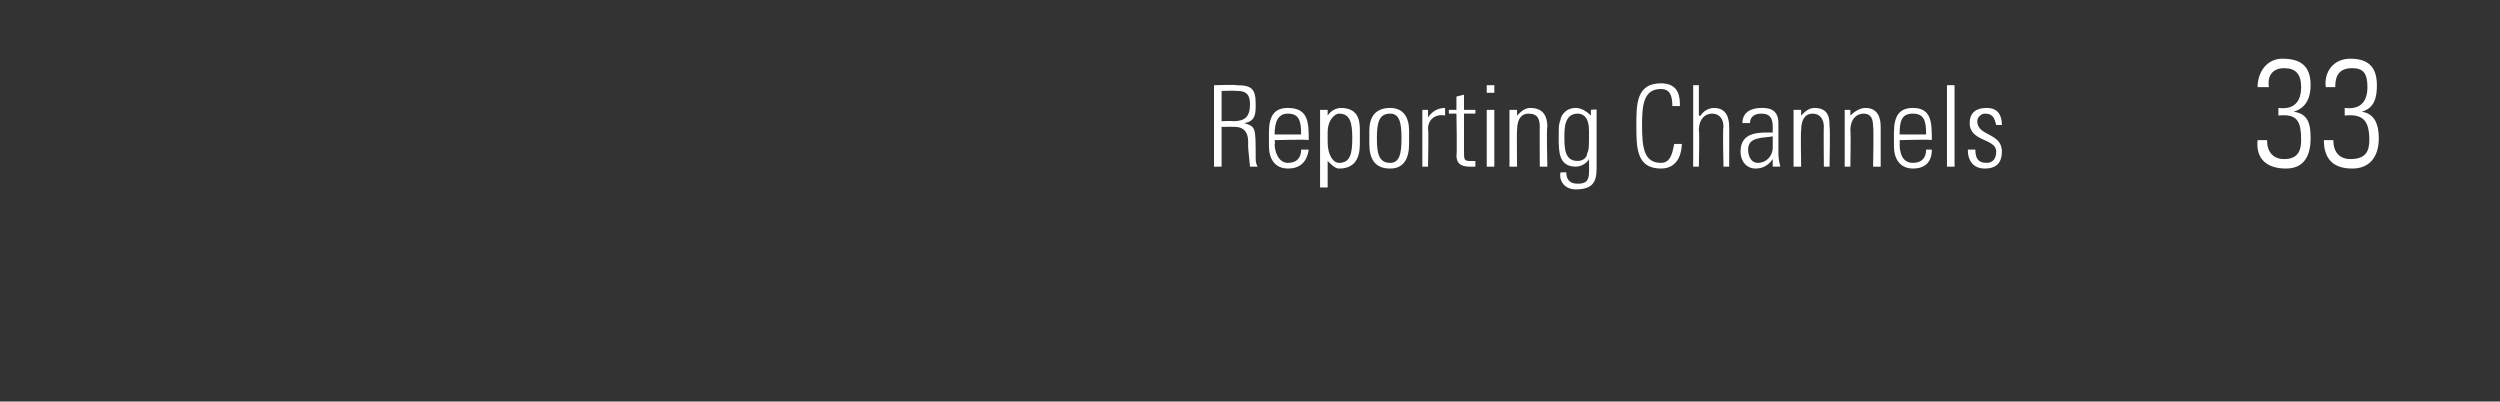 <?xml version="1.0" standalone="no"?><!DOCTYPE svg PUBLIC "-//W3C//DTD SVG 1.1//EN" "http://www.w3.org/Graphics/SVG/1.1/DTD/svg11.dtd"><svg xmlns="http://www.w3.org/2000/svg" version="1.1" width="132px" height="21.2px" viewBox="0 -3 132 21.2" style="top:-3px"><rect x="0" y="-3" width="132" height="21.2" fill="#333333" stroke="none"/><desc>Reporting Channels 33</desc><defs/><g id="Polygon89333"><path d="m64.5 3.7l0 2.1l-.4 0l0-4.3c0 0 1.2-.04 1.2 0c.8 0 1 .2 1 1c0 .5 0 .9-.6 1c0 0 0 0 0 0c.6.2.6.2.6 1.8c0 .2 0 .3.1.5c0 0-.4 0-.4 0c0-.1-.1-.9-.1-1.1c0-.2.1-1-.7-1c.01-.01-.7 0-.7 0zm0-.3c0 0 .61-.03.6 0c.6 0 .9-.2.9-.9c0-.6-.3-.7-.7-.7c-.03-.02-.8 0-.8 0l0 1.6zm2.8 1c0 0 .04.19 0 .2c0 .4.2 1 .7 1c.5 0 .7-.3.7-.7c0 0 .4 0 .4 0c-.1.7-.5 1-1.1 1c-.5 0-1-.3-1-1.2c0 0 0-.7 0-.7c0-.9.3-1.3 1-1.3c1.1 0 1.1.8 1.1 1.7c-.03-.05-1.8 0-1.8 0zm1.4-.3c0-.7-.1-1.1-.7-1.1c-.5 0-.7.4-.7 1.1c0 0 1.4 0 1.4 0zm1.4.4c0 .7.3 1.1.6 1.1c.6 0 .7-.5.7-1.3c0-.8-.1-1.3-.7-1.3c-.2 0-.6.3-.6 1c0 0 0 .5 0 .5zm0-1.4c0 0 0 .02 0 0c.2-.3.5-.4.7-.4c1 0 1 .8 1 1.2c0 0 0 .7 0 .7c0 .8-.3 1.3-1.1 1.3c-.2 0-.4-.2-.6-.4c.01-.04 0 0 0 0l0 1.4l-.4 0l0-4.1l.4 0l0 .3zm2.2 1.5c0 0 0-.7 0-.7c0-.7.3-1.2 1.1-1.2c.7 0 1 .5 1 1.2c0 0 0 .7 0 .7c0 .8-.3 1.3-1 1.3c-.8 0-1.1-.5-1.1-1.3zm.4-.3c0 .8.1 1.3.7 1.3c.5 0 .6-.5.6-1.3c0-.8-.1-1.3-.6-1.3c-.6 0-.7.5-.7 1.3zm2.7-1.1c0 0 .05-.03 0 0c.2-.3.5-.5.9-.5c0 0 0 .4 0 .4c-.5-.1-.9.2-.9.7c.04.04 0 2 0 2l-.3 0l0-3l.3 0l0 .4zm1.1-.2l0-.2l.4 0l0-.7l.4-.1l0 .8l.6 0l0 .2l-.6 0c0 0 0 1.99 0 2c0 .4 0 .5.3.5c.1 0 .2 0 .3 0c0 0 0 .3 0 .3c-.1 0-.2 0-.3 0c-.5 0-.7-.2-.7-.6c.04.02 0-2.2 0-2.2l-.4 0zm2 2.8l0-3l.4 0l0 3l-.4 0zm0-3.9l0-.4l.4 0l0 .4l-.4 0zm1.6 3.9l-.4 0l0-3l.4 0l0 .3c0 0-.01.03 0 0c.2-.2.4-.4.7-.4c.8 0 .9.6.9 1c-.05-.04 0 2.1 0 2.1l-.4 0c0 0-.01-2.13 0-2.1c0-.4-.1-.7-.6-.7c-.3 0-.6.2-.6.9c-.02-.01 0 1.9 0 1.9zm2.5-1.6c0 .6 0 1.3.7 1.3c.3 0 .5-.2.5-.4c.1-.2.1-.3.1-1.2c0-.7-.3-.9-.6-.9c-.7 0-.7.8-.7 1.2zm1.4-1.4c0 0 .32-.04.3 0c0 .2 0 .4 0 .6c0 0 0 2.5 0 2.5c0 .7-.2 1.1-1.1 1.1c-.7 0-.9-.6-.8-.9c0 0 .3 0 .3 0c0 .4.2.6.6.6c.7 0 .6-.4.6-1.3c0 0 0 0 0 0c-.1.2-.4.4-.7.4c-.9 0-.9-.8-.9-1.5c0-.7 0-.7.1-1c0-.1.2-.6.8-.6c.3 0 .6.2.8.4c-.04.03 0 0 0 0l0-.3zm2.4.8c0-1.1 0-2.2 1.3-2.2c1 0 1 .8 1 1.2c0 0-.4 0-.4 0c0-.5-.1-.9-.6-.9c-.9 0-1 .8-1 1.9c0 1.2.1 2 1 2c.5 0 .6-.5.7-1c0 0 .4 0 .4 0c0 .3-.1 1.3-1.1 1.3c-1.3 0-1.3-1.1-1.3-2.3zm3 2.2l0-4.3l.3 0l0 1.6c0 0 .05.03.1 0c.1-.2.4-.4.7-.4c.7 0 .8.6.8 1c.01-.04 0 2.1 0 2.1l-.3 0c0 0-.05-2.13 0-2.1c0-.4-.2-.7-.6-.7c-.3 0-.7.2-.7.9c.04-.01 0 1.9 0 1.9l-.3 0zm4.2-1.6c-.5.1-1.3 0-1.3.7c0 .4.2.7.5.7c.5 0 .8-.4.8-.8c0 0 0-.6 0-.6zm0 1.2c0 0 0 .02 0 0c-.2.3-.5.5-.9.5c-.5 0-.8-.4-.8-.9c0-1.1 1.1-1 1.7-1c0 0 0-.3 0-.3c0-.4-.1-.7-.6-.7c-.4 0-.6.2-.6.5c0 0-.4 0-.4 0c0-.6.5-.8 1-.8c.3 0 .9 0 .9.8c0 0 0 1.5 0 1.5c0 .2 0 .4.1.8c-.02-.01-.4 0-.4 0l0-.4zm1.5.4l-.4 0l0-3l.4 0l0 .3c0 0-.02.03 0 0c.2-.2.4-.4.7-.4c.8 0 .8.6.8 1c.04-.04 0 2.1 0 2.1l-.3 0c0 0-.02-2.13 0-2.1c0-.4-.2-.7-.6-.7c-.3 0-.6.2-.6.9c-.03-.01 0 1.9 0 1.9zm2.6 0l-.3 0l0-3l.3 0l0 .3c0 0 .04.03 0 0c.2-.2.5-.4.8-.4c.7 0 .8.6.8 1c0-.04 0 2.1 0 2.1l-.4 0c0 0 .04-2.13 0-2.1c0-.4-.1-.7-.5-.7c-.3 0-.7.2-.7.9c.03-.01 0 1.9 0 1.9zm2.6-1.4c0 0 .02.19 0 .2c0 .4.1 1 .7 1c.5 0 .7-.3.7-.7c0 0 .3 0 .3 0c0 .7-.4 1-1 1c-.5 0-1-.3-1-1.2c0 0 0-.7 0-.7c0-.9.3-1.3 1-1.3c1 0 1 .8 1 1.7c.05-.05-1.7 0-1.7 0zm1.4-.3c0-.7-.1-1.1-.7-1.1c-.6 0-.7.4-.7 1.1c0 0 1.4 0 1.4 0zm1.1 1.7l0-4.3l.4 0l0 4.3l-.4 0zm2 .1c-.6 0-.9-.4-.9-1c0 0 .4 0 .4 0c0 .4.1.7.6.7c.3 0 .5-.2.5-.6c0-.7-1.4-.5-1.4-1.5c0-.6.4-.8.9-.8c.6 0 .8.4.8.9c0 0-.3 0-.3 0c-.1-.4-.2-.6-.6-.6c-.2 0-.4.2-.4.4c0 .8 1.3.6 1.3 1.6c0 .6-.3.9-.9.9zm15.5-3.2c.8.1 1.2-.3 1.2-1.1c0-.7-.3-1-.9-1c-.6 0-.9.4-.8 1c0 0-.6 0-.6 0c0-.8.5-1.5 1.3-1.5c1 0 1.5.4 1.5 1.4c0 .6-.2 1.2-.9 1.4c0 0 0 0 0 0c.8.1.9.7.9 1.4c0 1-.4 1.6-1.3 1.6c-1 0-1.6-.5-1.5-1.5c0 0 .5 0 .5 0c0 .6.3 1 .9 1c.7 0 .9-.4.9-1c0-1-.2-1.4-1.2-1.3c0 0 0-.4 0-.4zm3.5 0c.8.1 1.2-.3 1.2-1.1c0-.7-.2-1-.8-1c-.7 0-.9.4-.9 1c0 0-.5 0-.5 0c-.1-.8.4-1.5 1.3-1.5c.9 0 1.4.4 1.4 1.4c0 .6-.1 1.2-.8 1.4c0 0 0 0 0 0c.7.1.9.7.9 1.4c0 1-.5 1.6-1.4 1.6c-1 0-1.5-.5-1.5-1.5c0 0 .5 0 .5 0c0 .6.3 1 .9 1c.8 0 1-.4 1-1c0-1-.3-1.4-1.3-1.3c0 0 0-.4 0-.4z" stroke="none" fill="#fff"/></g></svg>
